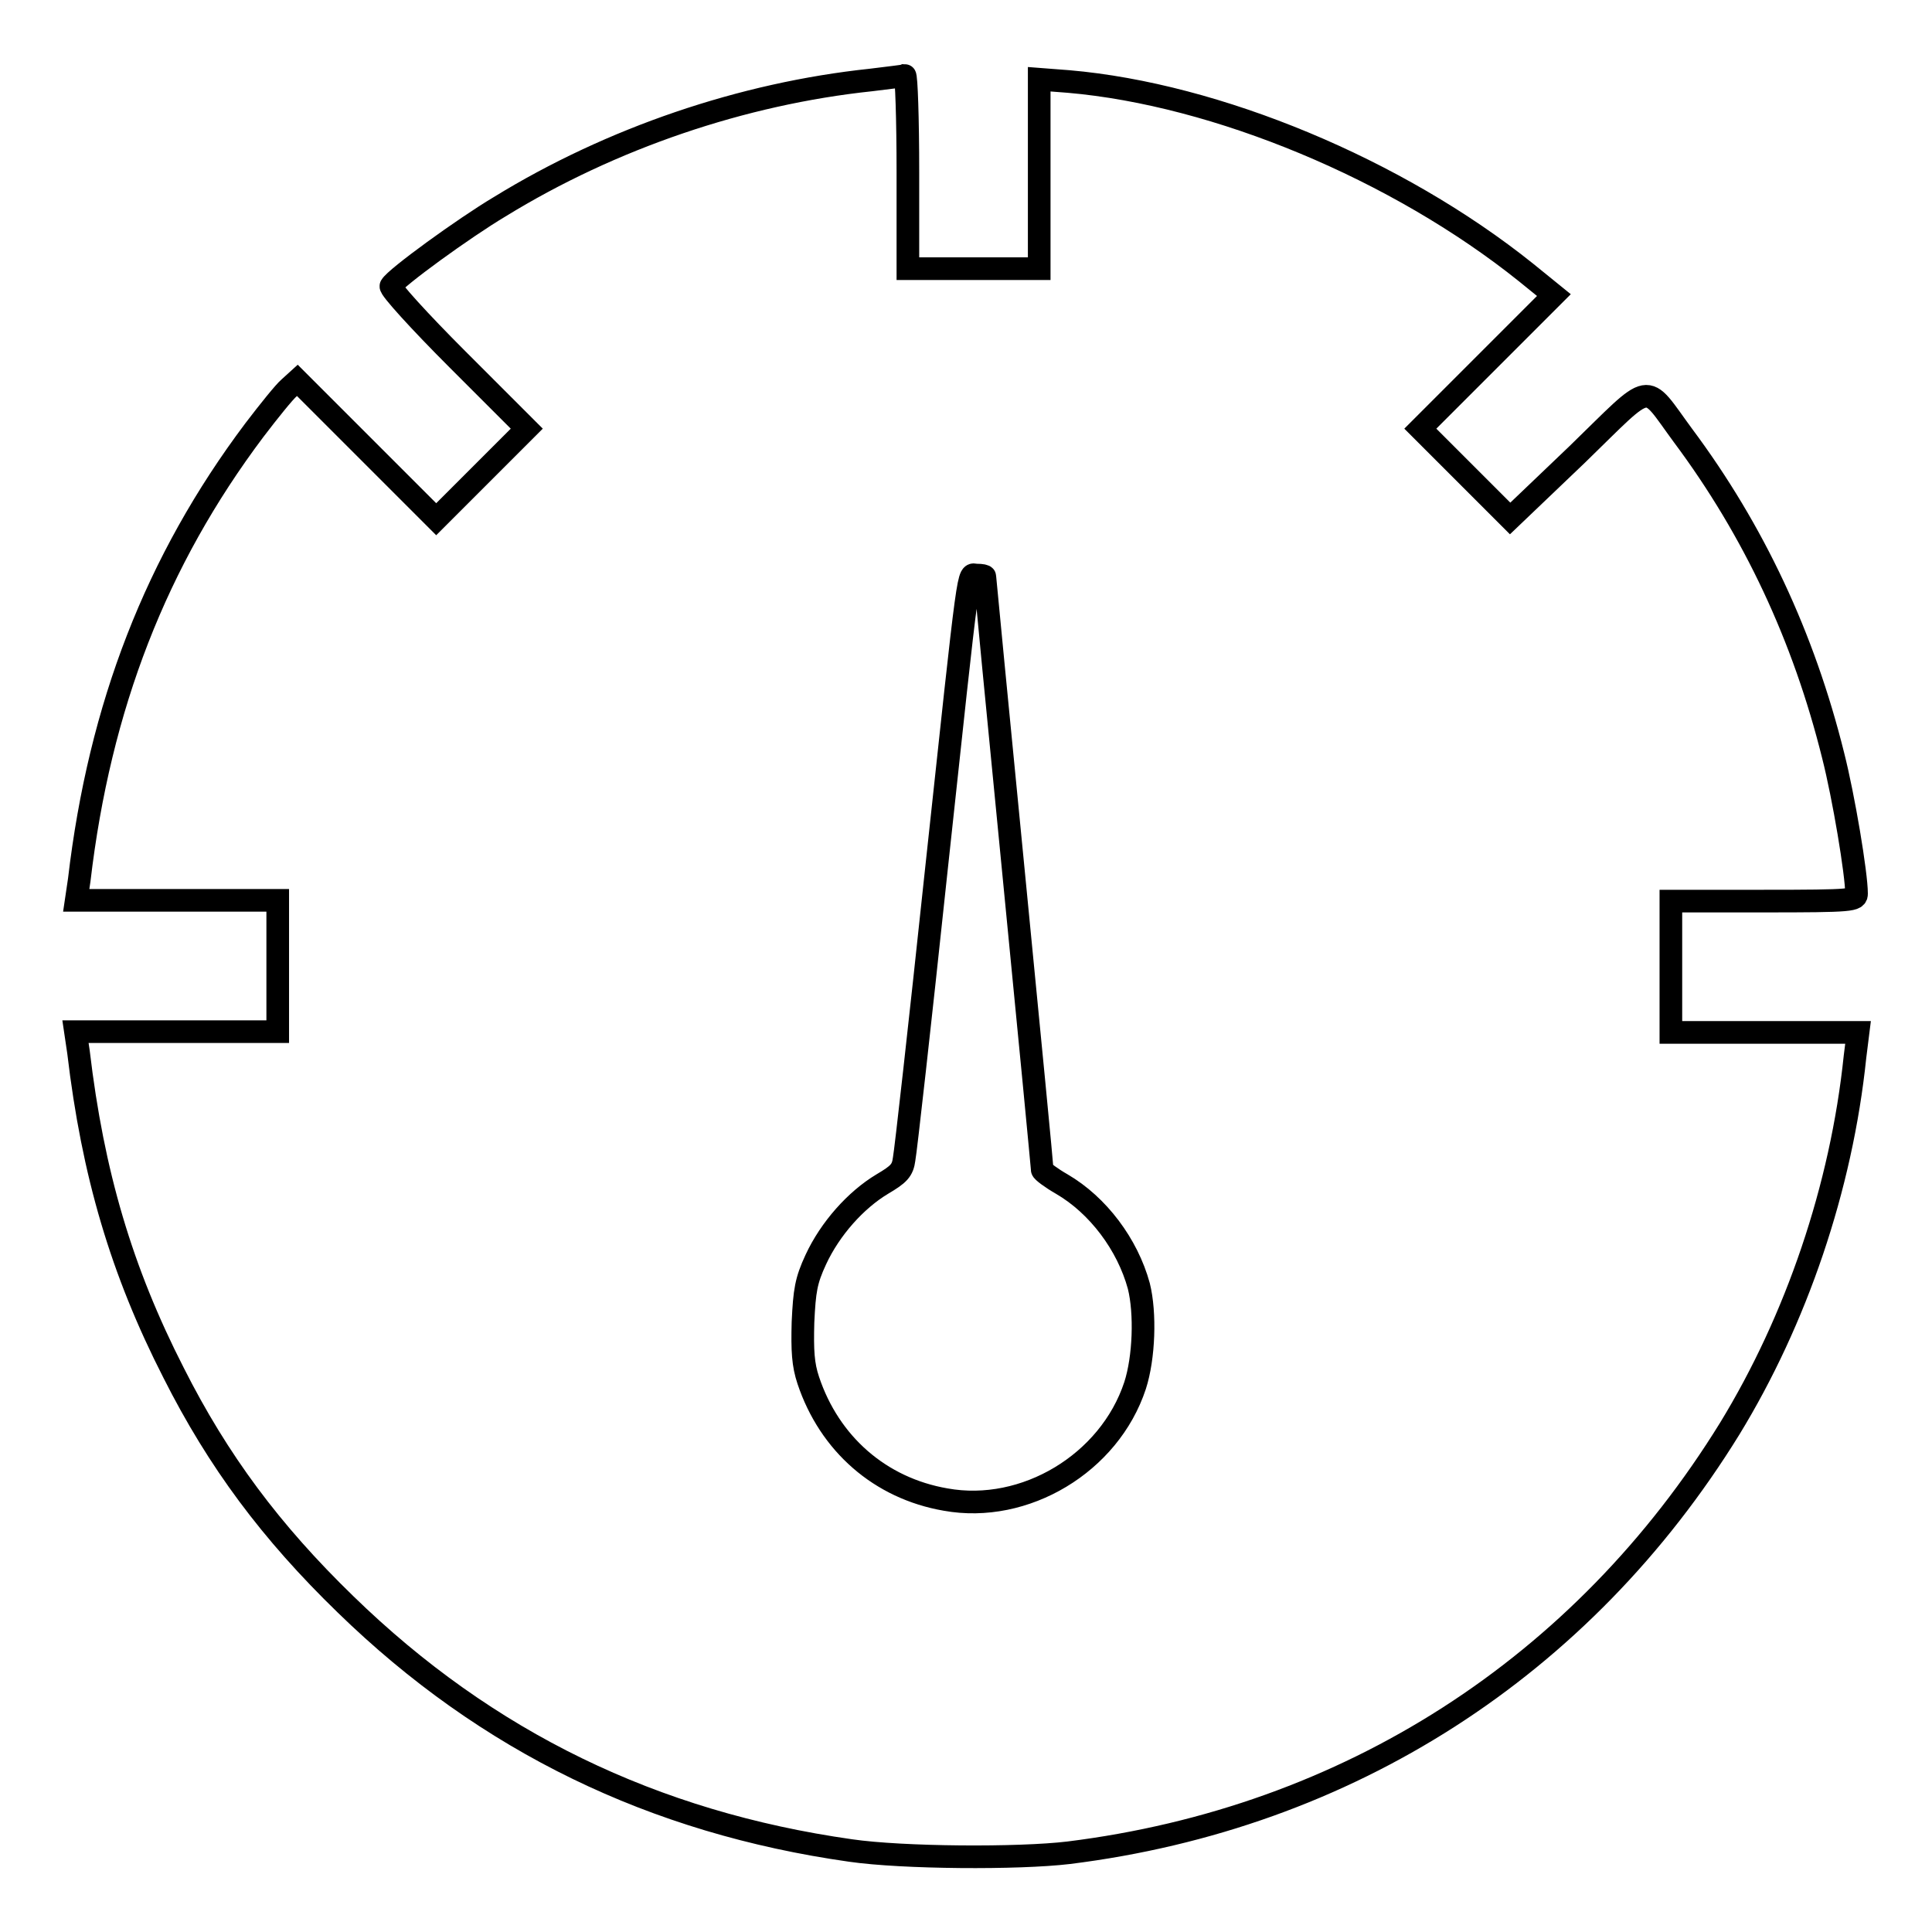 <?xml version="1.0" encoding="utf-8"?>
<!-- Svg Vector Icons : http://www.onlinewebfonts.com/icon -->
<!DOCTYPE svg PUBLIC "-//W3C//DTD SVG 1.1//EN" "http://www.w3.org/Graphics/SVG/1.1/DTD/svg11.dtd">
<svg version="1.1" xmlns="http://www.w3.org/2000/svg" xmlns:xlink="http://www.w3.org/1999/xlink" x="0px" y="0px" viewBox="0 0 256 256" enable-background="new 0 0 256 256" xml:space="preserve">
<g><g><g><path stroke-width="3" fill-opacity="0" stroke="#000000"  d="M115.4,10.6c-17,1.8-34.4,7.7-49.2,16.8c-4.7,2.8-13.8,9.4-14.4,10.5c-0.2,0.3,3.8,4.7,8.8,9.7l9.2,9.2l-6,6l-6,6l-9.2-9.2l-9.2-9.2l-1.1,1c-0.6,0.5-2.7,3.1-4.6,5.6c-13,17.3-20.5,36.6-23.2,59.6l-0.4,2.7h13.4h13.3v8.7v8.7H23.4H10l0.4,2.7c1.9,16.1,5.7,29,12.6,42.5c5.9,11.7,12.9,21.1,22.8,30.7c18.7,18.2,40.8,28.9,66.9,32.6c6.9,1,22.2,1.1,28.9,0.3c37-4.6,68.1-24.6,87.6-56.2c8.8-14.4,14.8-31.9,16.6-49.3l0.4-3.2h-12.4h-12.4v-8.7v-8.7h12.3c11.9,0,12.3-0.1,12.3-1c0-2.6-1.7-12.8-3.1-18.3C239,84.4,232.4,70.3,223,57.7c-5.3-7.2-3.8-7.4-14,2.5l-8.9,8.5l-5.9-5.9l-6-6l8.9-8.9l8.8-8.8l-3.7-3c-17.1-13.7-41-23.6-60.6-25.3l-3.9-0.3V23v12.6H129h-8.7V22.8c0-7.1-0.2-12.8-0.4-12.8C119.7,10.1,117.7,10.3,115.4,10.6z M130.5,76.4c0,0.2,1.7,17.8,3.8,39.2c2.1,21.4,3.8,39.1,3.8,39.4c0,0.2,1.2,1.1,2.6,1.9c4.8,2.8,8.7,8,10.2,13.5c0.9,3.6,0.7,9.5-0.5,13.2c-3.4,10.3-14.6,17-25.1,15.1c-8.7-1.5-15.4-7.4-18.2-15.8c-0.7-2.1-0.8-3.9-0.7-7.7c0.2-4.2,0.4-5.5,1.7-8.3c1.9-4.1,5.3-7.9,8.8-10c2.2-1.3,2.7-1.8,2.9-3.3c0.2-1,2.1-17.9,4.2-37.7c4.6-42.7,4.2-39.7,5.4-39.7C130.1,76.2,130.5,76.3,130.5,76.4z"/></g></g></g>
</svg>